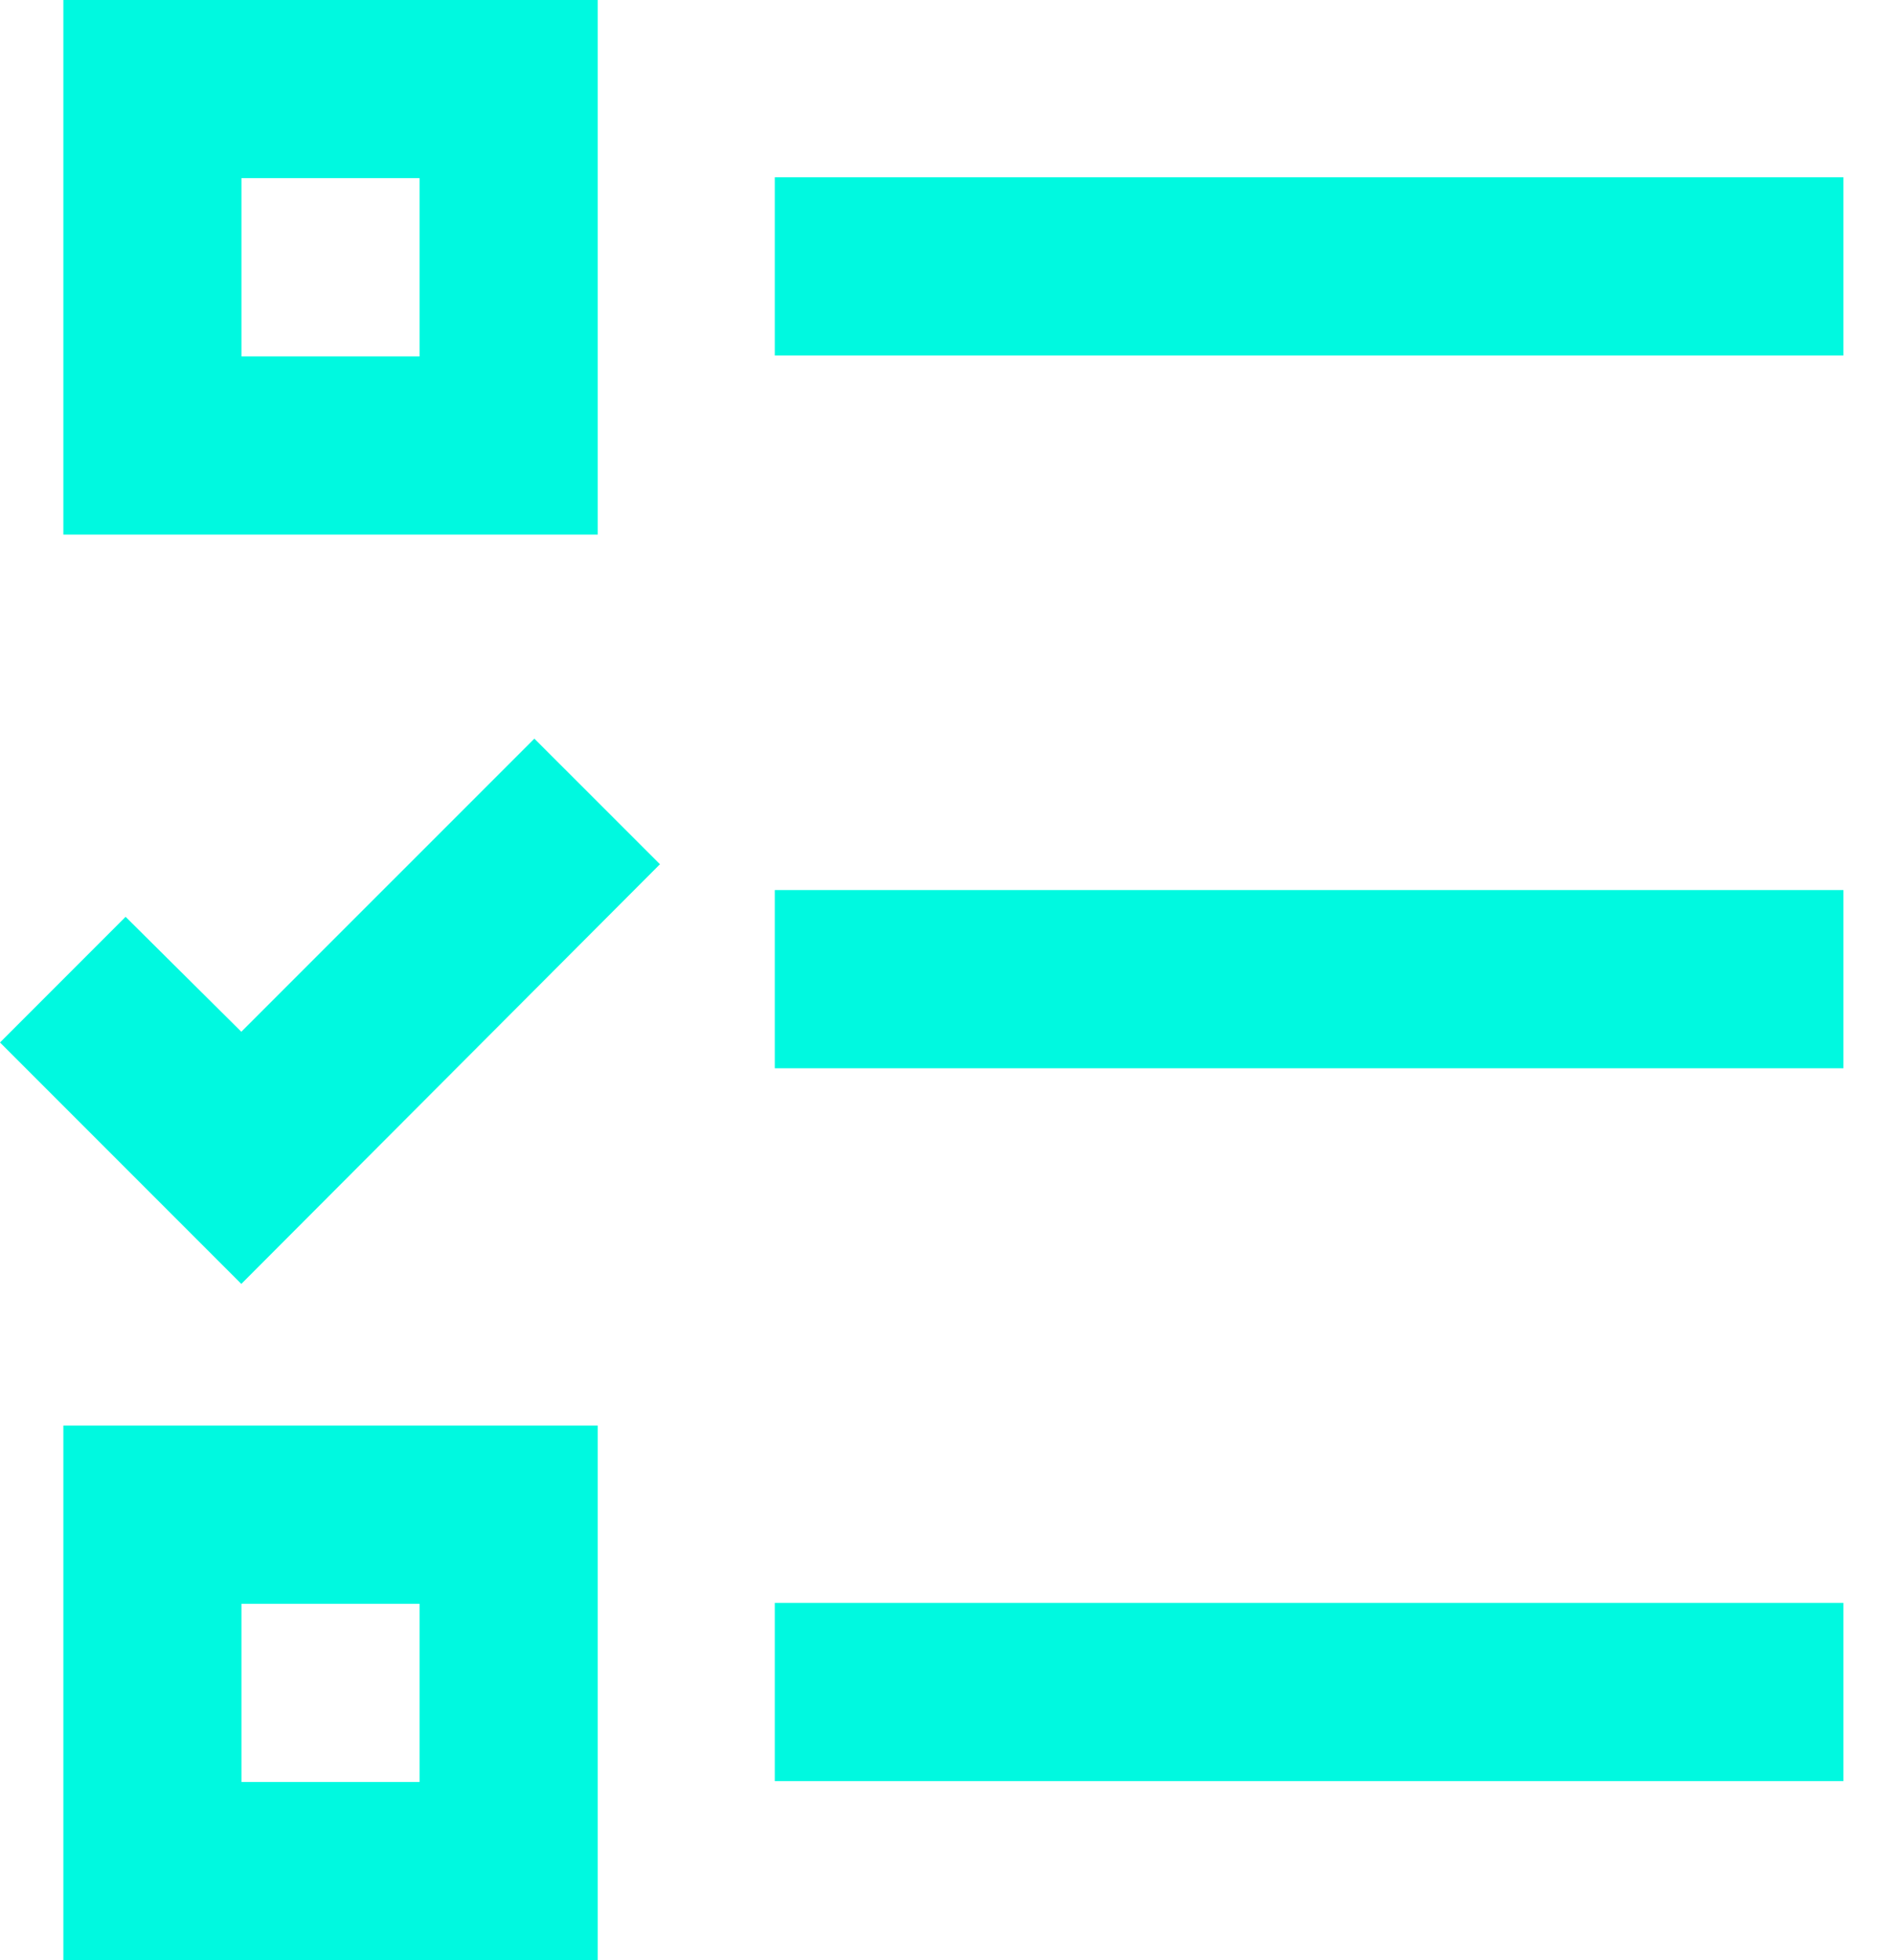 <svg xmlns="http://www.w3.org/2000/svg" width="29" height="30" viewBox="0 0 29 30" fill="none"><path d="M28.226 2.713H11.863v2.728h16.363V2.713zM9.151 8.182H.97V0h8.182v8.182zM3.697 5.455h2.727V2.727H3.697v2.728zM28.226 13.622H11.863v2.728h16.363v-2.728zM28.226 24.532H11.863v2.727h16.363v-2.727zM9.151 30H.97v-8.182h8.182V30zm-5.454-2.727h2.727v-2.727H3.697v2.727zM3.695 19.65 0 15.955l1.923-1.923 1.772 1.759 4.487-4.486 1.923 1.922-6.41 6.423z" fill="#00F9E0"></path></svg>